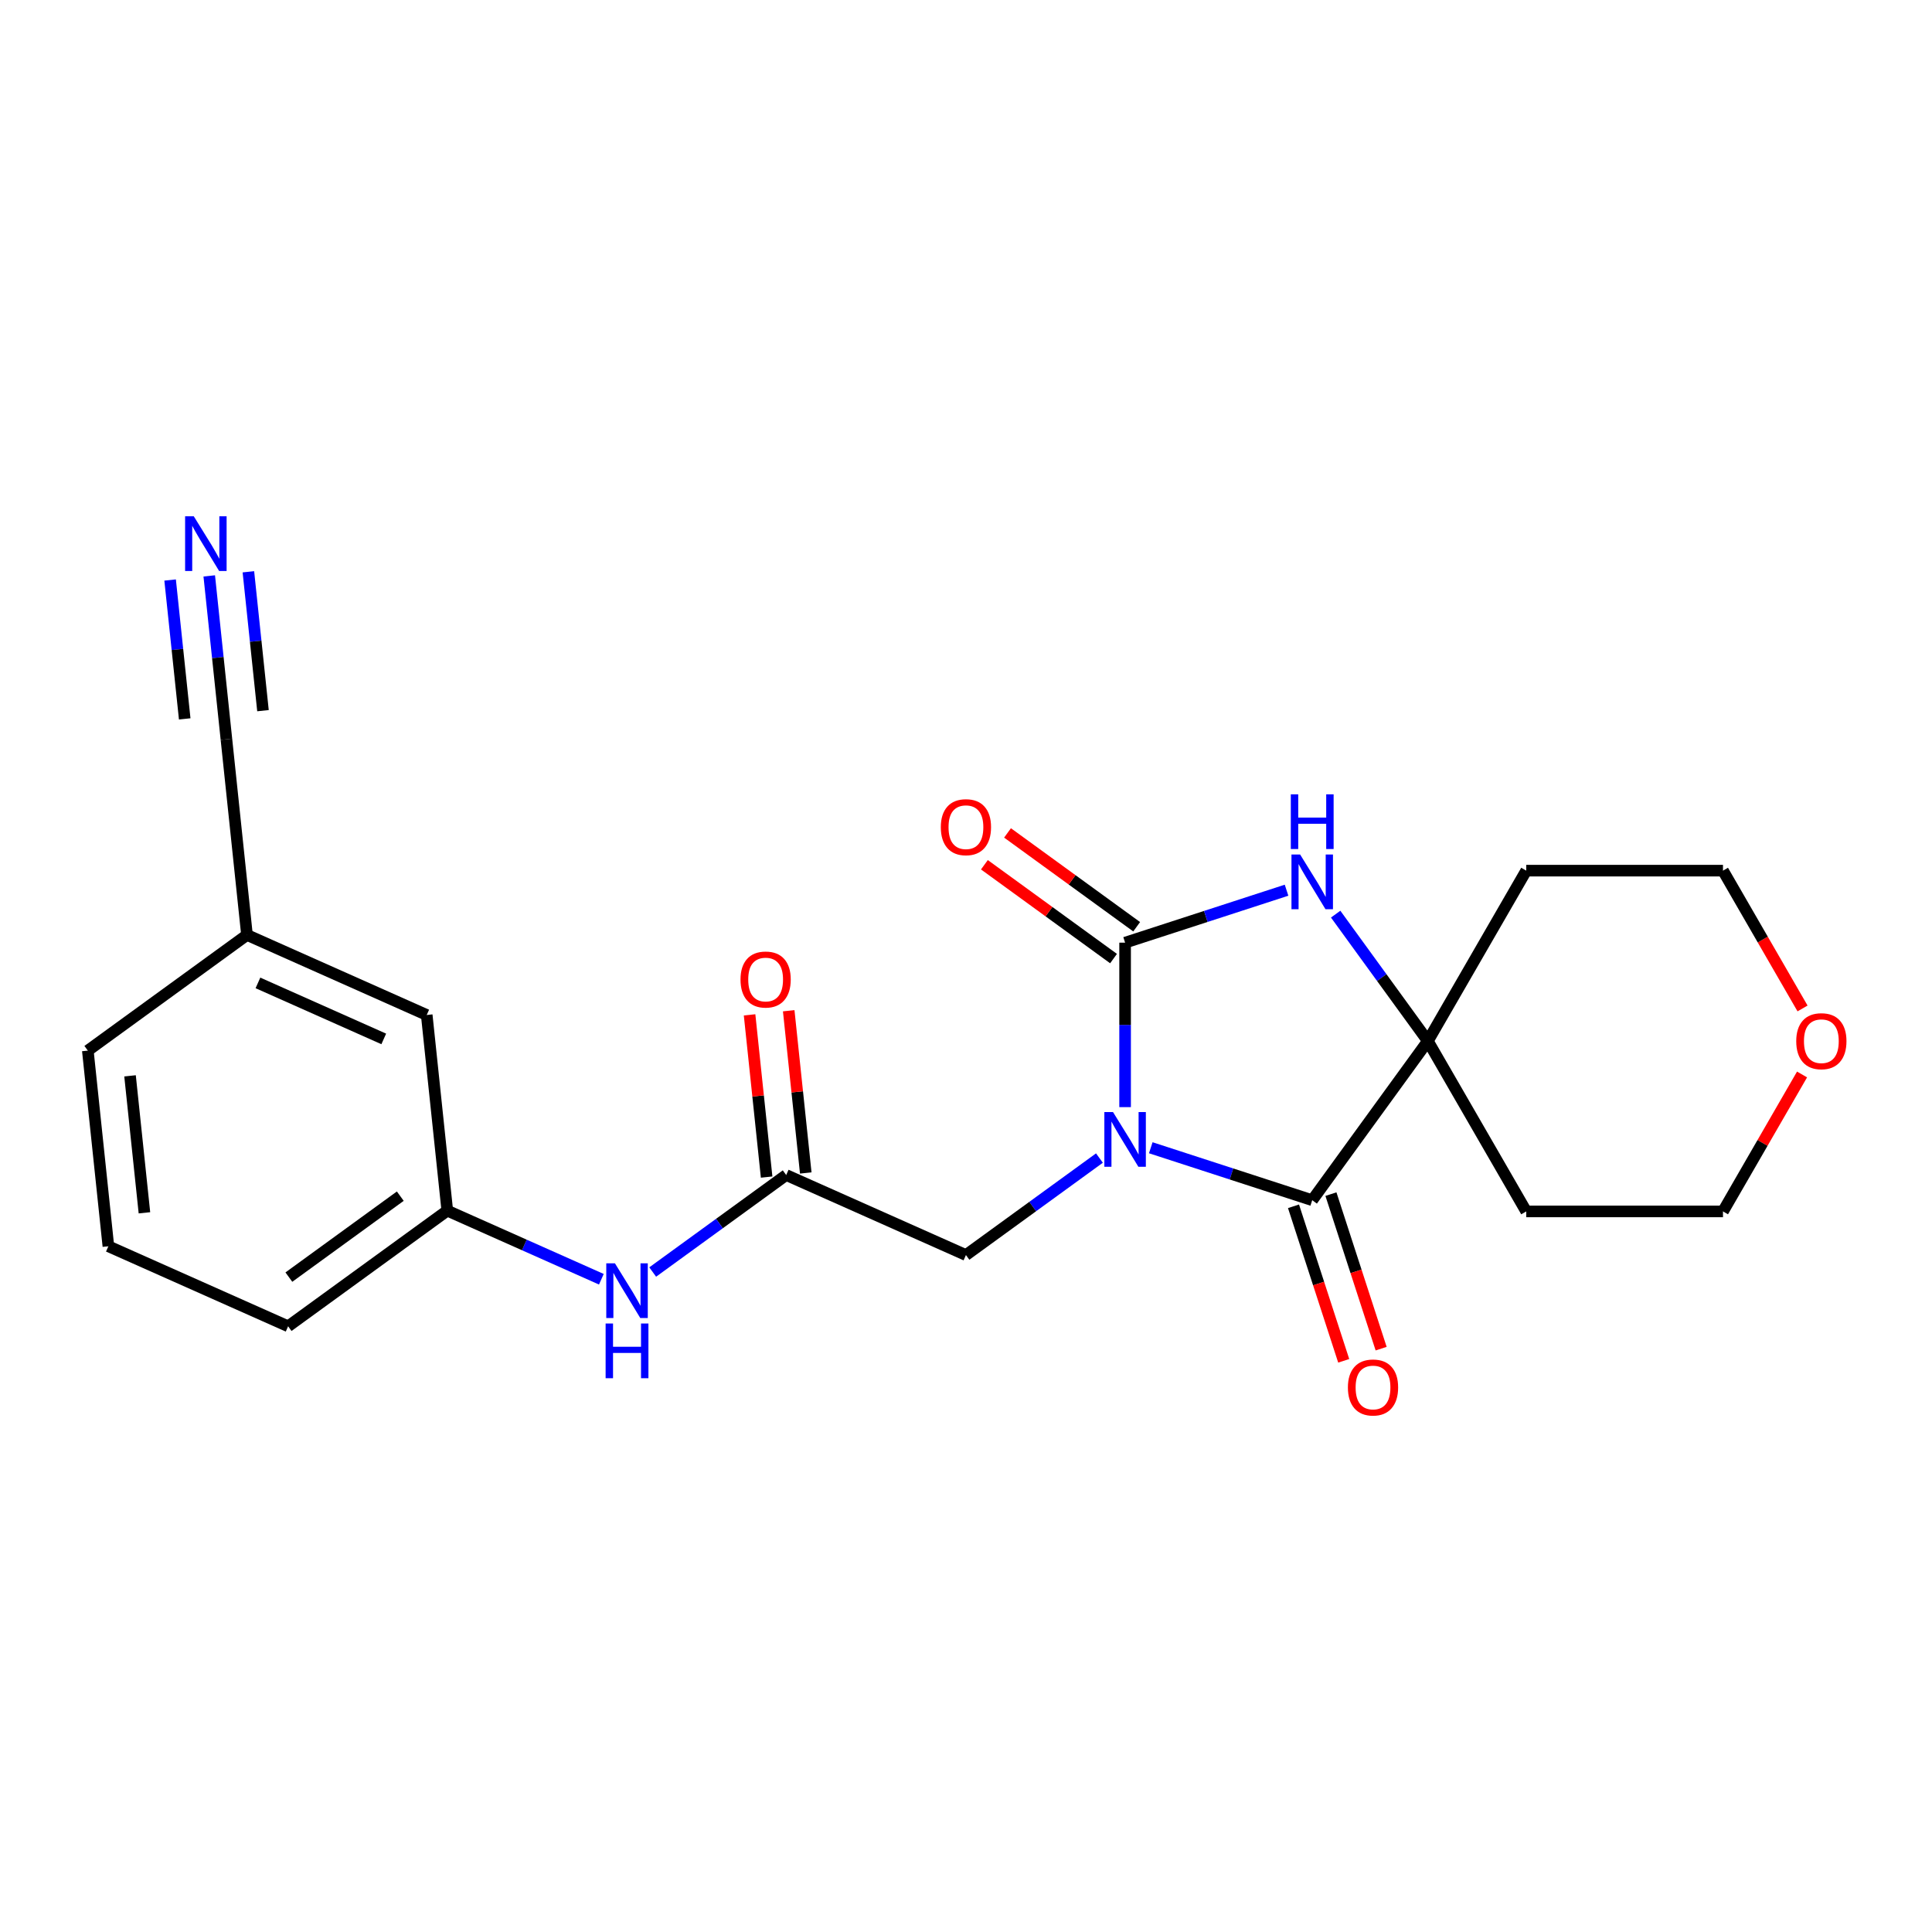 <?xml version='1.0' encoding='iso-8859-1'?>
<svg version='1.1' baseProfile='full'
              xmlns='http://www.w3.org/2000/svg'
                      xmlns:rdkit='http://www.rdkit.org/xml'
                      xmlns:xlink='http://www.w3.org/1999/xlink'
                  xml:space='preserve'
width='1000px' height='1000px' viewBox='0 0 1000 1000'>
<!-- END OF HEADER -->
<rect style='opacity:1.0;fill:#FFFFFF;stroke:none' width='1000' height='1000' x='0' y='0'> </rect>
<path class='bond-0' d='M 582.351,573.05 L 582.351,530.486' style='fill:none;fill-rule:evenodd;stroke:#0000FF;stroke-width:6px;stroke-linecap:butt;stroke-linejoin:miter;stroke-opacity:1' />
<path class='bond-0' d='M 582.351,530.486 L 582.351,487.921' style='fill:none;fill-rule:evenodd;stroke:#000000;stroke-width:6px;stroke-linecap:butt;stroke-linejoin:miter;stroke-opacity:1' />
<path class='bond-1' d='M 595.637,594.073 L 637.419,607.649' style='fill:none;fill-rule:evenodd;stroke:#0000FF;stroke-width:6px;stroke-linecap:butt;stroke-linejoin:miter;stroke-opacity:1' />
<path class='bond-1' d='M 637.419,607.649 L 679.202,621.225' style='fill:none;fill-rule:evenodd;stroke:#000000;stroke-width:6px;stroke-linecap:butt;stroke-linejoin:miter;stroke-opacity:1' />
<path class='bond-4' d='M 569.065,599.409 L 534.515,624.511' style='fill:none;fill-rule:evenodd;stroke:#0000FF;stroke-width:6px;stroke-linecap:butt;stroke-linejoin:miter;stroke-opacity:1' />
<path class='bond-4' d='M 534.515,624.511 L 499.965,649.613' style='fill:none;fill-rule:evenodd;stroke:#000000;stroke-width:6px;stroke-linecap:butt;stroke-linejoin:miter;stroke-opacity:1' />
<path class='bond-2' d='M 582.351,487.921 L 624.134,474.345' style='fill:none;fill-rule:evenodd;stroke:#000000;stroke-width:6px;stroke-linecap:butt;stroke-linejoin:miter;stroke-opacity:1' />
<path class='bond-2' d='M 624.134,474.345 L 665.916,460.769' style='fill:none;fill-rule:evenodd;stroke:#0000FF;stroke-width:6px;stroke-linecap:butt;stroke-linejoin:miter;stroke-opacity:1' />
<path class='bond-8' d='M 588.337,479.683 L 554.917,455.401' style='fill:none;fill-rule:evenodd;stroke:#000000;stroke-width:6px;stroke-linecap:butt;stroke-linejoin:miter;stroke-opacity:1' />
<path class='bond-8' d='M 554.917,455.401 L 521.496,431.12' style='fill:none;fill-rule:evenodd;stroke:#FF0000;stroke-width:6px;stroke-linecap:butt;stroke-linejoin:miter;stroke-opacity:1' />
<path class='bond-8' d='M 576.365,496.16 L 542.945,471.879' style='fill:none;fill-rule:evenodd;stroke:#000000;stroke-width:6px;stroke-linecap:butt;stroke-linejoin:miter;stroke-opacity:1' />
<path class='bond-8' d='M 542.945,471.879 L 509.525,447.597' style='fill:none;fill-rule:evenodd;stroke:#FF0000;stroke-width:6px;stroke-linecap:butt;stroke-linejoin:miter;stroke-opacity:1' />
<path class='bond-3' d='M 679.202,621.225 L 739.059,538.839' style='fill:none;fill-rule:evenodd;stroke:#000000;stroke-width:6px;stroke-linecap:butt;stroke-linejoin:miter;stroke-opacity:1' />
<path class='bond-10' d='M 669.517,624.372 L 682.511,664.364' style='fill:none;fill-rule:evenodd;stroke:#000000;stroke-width:6px;stroke-linecap:butt;stroke-linejoin:miter;stroke-opacity:1' />
<path class='bond-10' d='M 682.511,664.364 L 695.506,704.357' style='fill:none;fill-rule:evenodd;stroke:#FF0000;stroke-width:6px;stroke-linecap:butt;stroke-linejoin:miter;stroke-opacity:1' />
<path class='bond-10' d='M 688.887,618.078 L 701.881,658.071' style='fill:none;fill-rule:evenodd;stroke:#000000;stroke-width:6px;stroke-linecap:butt;stroke-linejoin:miter;stroke-opacity:1' />
<path class='bond-10' d='M 701.881,658.071 L 714.876,698.063' style='fill:none;fill-rule:evenodd;stroke:#FF0000;stroke-width:6px;stroke-linecap:butt;stroke-linejoin:miter;stroke-opacity:1' />
<path class='bond-23' d='M 691.339,473.158 L 715.199,505.998' style='fill:none;fill-rule:evenodd;stroke:#0000FF;stroke-width:6px;stroke-linecap:butt;stroke-linejoin:miter;stroke-opacity:1' />
<path class='bond-23' d='M 715.199,505.998 L 739.059,538.839' style='fill:none;fill-rule:evenodd;stroke:#000000;stroke-width:6px;stroke-linecap:butt;stroke-linejoin:miter;stroke-opacity:1' />
<path class='bond-14' d='M 739.059,538.839 L 789.977,450.647' style='fill:none;fill-rule:evenodd;stroke:#000000;stroke-width:6px;stroke-linecap:butt;stroke-linejoin:miter;stroke-opacity:1' />
<path class='bond-15' d='M 739.059,538.839 L 789.977,627.03' style='fill:none;fill-rule:evenodd;stroke:#000000;stroke-width:6px;stroke-linecap:butt;stroke-linejoin:miter;stroke-opacity:1' />
<path class='bond-5' d='M 499.965,649.613 L 406.934,608.193' style='fill:none;fill-rule:evenodd;stroke:#000000;stroke-width:6px;stroke-linecap:butt;stroke-linejoin:miter;stroke-opacity:1' />
<path class='bond-9' d='M 406.934,608.193 L 372.384,633.296' style='fill:none;fill-rule:evenodd;stroke:#000000;stroke-width:6px;stroke-linecap:butt;stroke-linejoin:miter;stroke-opacity:1' />
<path class='bond-9' d='M 372.384,633.296 L 337.833,658.398' style='fill:none;fill-rule:evenodd;stroke:#0000FF;stroke-width:6px;stroke-linecap:butt;stroke-linejoin:miter;stroke-opacity:1' />
<path class='bond-11' d='M 417.061,607.129 L 412.649,565.143' style='fill:none;fill-rule:evenodd;stroke:#000000;stroke-width:6px;stroke-linecap:butt;stroke-linejoin:miter;stroke-opacity:1' />
<path class='bond-11' d='M 412.649,565.143 L 408.236,523.158' style='fill:none;fill-rule:evenodd;stroke:#FF0000;stroke-width:6px;stroke-linecap:butt;stroke-linejoin:miter;stroke-opacity:1' />
<path class='bond-11' d='M 396.806,609.258 L 392.393,567.272' style='fill:none;fill-rule:evenodd;stroke:#000000;stroke-width:6px;stroke-linecap:butt;stroke-linejoin:miter;stroke-opacity:1' />
<path class='bond-11' d='M 392.393,567.272 L 387.98,525.286' style='fill:none;fill-rule:evenodd;stroke:#FF0000;stroke-width:6px;stroke-linecap:butt;stroke-linejoin:miter;stroke-opacity:1' />
<path class='bond-6' d='M 108.307,298.085 L 112.752,340.37' style='fill:none;fill-rule:evenodd;stroke:#0000FF;stroke-width:6px;stroke-linecap:butt;stroke-linejoin:miter;stroke-opacity:1' />
<path class='bond-6' d='M 112.752,340.37 L 117.196,382.656' style='fill:none;fill-rule:evenodd;stroke:#000000;stroke-width:6px;stroke-linecap:butt;stroke-linejoin:miter;stroke-opacity:1' />
<path class='bond-6' d='M 88.052,300.214 L 91.83,336.156' style='fill:none;fill-rule:evenodd;stroke:#0000FF;stroke-width:6px;stroke-linecap:butt;stroke-linejoin:miter;stroke-opacity:1' />
<path class='bond-6' d='M 91.83,336.156 L 95.607,372.099' style='fill:none;fill-rule:evenodd;stroke:#000000;stroke-width:6px;stroke-linecap:butt;stroke-linejoin:miter;stroke-opacity:1' />
<path class='bond-6' d='M 128.563,295.956 L 132.341,331.898' style='fill:none;fill-rule:evenodd;stroke:#0000FF;stroke-width:6px;stroke-linecap:butt;stroke-linejoin:miter;stroke-opacity:1' />
<path class='bond-6' d='M 132.341,331.898 L 136.118,367.841' style='fill:none;fill-rule:evenodd;stroke:#000000;stroke-width:6px;stroke-linecap:butt;stroke-linejoin:miter;stroke-opacity:1' />
<path class='bond-7' d='M 117.196,382.656 L 127.841,483.933' style='fill:none;fill-rule:evenodd;stroke:#000000;stroke-width:6px;stroke-linecap:butt;stroke-linejoin:miter;stroke-opacity:1' />
<path class='bond-12' d='M 311.262,662.135 L 271.389,644.383' style='fill:none;fill-rule:evenodd;stroke:#0000FF;stroke-width:6px;stroke-linecap:butt;stroke-linejoin:miter;stroke-opacity:1' />
<path class='bond-12' d='M 271.389,644.383 L 231.516,626.63' style='fill:none;fill-rule:evenodd;stroke:#000000;stroke-width:6px;stroke-linecap:butt;stroke-linejoin:miter;stroke-opacity:1' />
<path class='bond-17' d='M 231.516,626.63 L 220.872,525.353' style='fill:none;fill-rule:evenodd;stroke:#000000;stroke-width:6px;stroke-linecap:butt;stroke-linejoin:miter;stroke-opacity:1' />
<path class='bond-21' d='M 231.516,626.63 L 149.13,686.488' style='fill:none;fill-rule:evenodd;stroke:#000000;stroke-width:6px;stroke-linecap:butt;stroke-linejoin:miter;stroke-opacity:1' />
<path class='bond-21' d='M 207.187,619.132 L 149.517,661.032' style='fill:none;fill-rule:evenodd;stroke:#000000;stroke-width:6px;stroke-linecap:butt;stroke-linejoin:miter;stroke-opacity:1' />
<path class='bond-13' d='M 932.738,556.145 L 912.275,591.588' style='fill:none;fill-rule:evenodd;stroke:#FF0000;stroke-width:6px;stroke-linecap:butt;stroke-linejoin:miter;stroke-opacity:1' />
<path class='bond-13' d='M 912.275,591.588 L 891.812,627.03' style='fill:none;fill-rule:evenodd;stroke:#000000;stroke-width:6px;stroke-linecap:butt;stroke-linejoin:miter;stroke-opacity:1' />
<path class='bond-24' d='M 932.992,521.973 L 912.402,486.31' style='fill:none;fill-rule:evenodd;stroke:#FF0000;stroke-width:6px;stroke-linecap:butt;stroke-linejoin:miter;stroke-opacity:1' />
<path class='bond-24' d='M 912.402,486.31 L 891.812,450.647' style='fill:none;fill-rule:evenodd;stroke:#000000;stroke-width:6px;stroke-linecap:butt;stroke-linejoin:miter;stroke-opacity:1' />
<path class='bond-19' d='M 789.977,450.647 L 891.812,450.647' style='fill:none;fill-rule:evenodd;stroke:#000000;stroke-width:6px;stroke-linecap:butt;stroke-linejoin:miter;stroke-opacity:1' />
<path class='bond-18' d='M 789.977,627.03 L 891.812,627.03' style='fill:none;fill-rule:evenodd;stroke:#000000;stroke-width:6px;stroke-linecap:butt;stroke-linejoin:miter;stroke-opacity:1' />
<path class='bond-16' d='M 127.841,483.933 L 220.872,525.353' style='fill:none;fill-rule:evenodd;stroke:#000000;stroke-width:6px;stroke-linecap:butt;stroke-linejoin:miter;stroke-opacity:1' />
<path class='bond-16' d='M 133.511,508.752 L 198.633,537.746' style='fill:none;fill-rule:evenodd;stroke:#000000;stroke-width:6px;stroke-linecap:butt;stroke-linejoin:miter;stroke-opacity:1' />
<path class='bond-25' d='M 127.841,483.933 L 45.455,543.79' style='fill:none;fill-rule:evenodd;stroke:#000000;stroke-width:6px;stroke-linecap:butt;stroke-linejoin:miter;stroke-opacity:1' />
<path class='bond-20' d='M 56.099,645.068 L 149.13,686.488' style='fill:none;fill-rule:evenodd;stroke:#000000;stroke-width:6px;stroke-linecap:butt;stroke-linejoin:miter;stroke-opacity:1' />
<path class='bond-22' d='M 56.099,645.068 L 45.455,543.79' style='fill:none;fill-rule:evenodd;stroke:#000000;stroke-width:6px;stroke-linecap:butt;stroke-linejoin:miter;stroke-opacity:1' />
<path class='bond-22' d='M 74.758,627.747 L 67.307,556.853' style='fill:none;fill-rule:evenodd;stroke:#000000;stroke-width:6px;stroke-linecap:butt;stroke-linejoin:miter;stroke-opacity:1' />
<path  class='atom-0' d='M 576.091 575.596
L 585.371 590.596
Q 586.291 592.076, 587.771 594.756
Q 589.251 597.436, 589.331 597.596
L 589.331 575.596
L 593.091 575.596
L 593.091 603.916
L 589.211 603.916
L 579.251 587.516
Q 578.091 585.596, 576.851 583.396
Q 575.651 581.196, 575.291 580.516
L 575.291 603.916
L 571.611 603.916
L 571.611 575.596
L 576.091 575.596
' fill='#0000FF'/>
<path  class='atom-3' d='M 672.942 442.292
L 682.222 457.292
Q 683.142 458.772, 684.622 461.452
Q 686.102 464.132, 686.182 464.292
L 686.182 442.292
L 689.942 442.292
L 689.942 470.612
L 686.062 470.612
L 676.102 454.212
Q 674.942 452.292, 673.702 450.092
Q 672.502 447.892, 672.142 447.212
L 672.142 470.612
L 668.462 470.612
L 668.462 442.292
L 672.942 442.292
' fill='#0000FF'/>
<path  class='atom-3' d='M 668.122 411.14
L 671.962 411.14
L 671.962 423.18
L 686.442 423.18
L 686.442 411.14
L 690.282 411.14
L 690.282 439.46
L 686.442 439.46
L 686.442 426.38
L 671.962 426.38
L 671.962 439.46
L 668.122 439.46
L 668.122 411.14
' fill='#0000FF'/>
<path  class='atom-7' d='M 100.292 267.219
L 109.572 282.219
Q 110.492 283.699, 111.972 286.379
Q 113.452 289.059, 113.532 289.219
L 113.532 267.219
L 117.292 267.219
L 117.292 295.539
L 113.412 295.539
L 103.452 279.139
Q 102.292 277.219, 101.052 275.019
Q 99.852 272.819, 99.492 272.139
L 99.492 295.539
L 95.811 295.539
L 95.811 267.219
L 100.292 267.219
' fill='#0000FF'/>
<path  class='atom-9' d='M 486.965 428.144
Q 486.965 421.344, 490.325 417.544
Q 493.685 413.744, 499.965 413.744
Q 506.245 413.744, 509.605 417.544
Q 512.965 421.344, 512.965 428.144
Q 512.965 435.024, 509.565 438.944
Q 506.165 442.824, 499.965 442.824
Q 493.725 442.824, 490.325 438.944
Q 486.965 435.064, 486.965 428.144
M 499.965 439.624
Q 504.285 439.624, 506.605 436.744
Q 508.965 433.824, 508.965 428.144
Q 508.965 422.584, 506.605 419.784
Q 504.285 416.944, 499.965 416.944
Q 495.645 416.944, 493.285 419.744
Q 490.965 422.544, 490.965 428.144
Q 490.965 433.864, 493.285 436.744
Q 495.645 439.624, 499.965 439.624
' fill='#FF0000'/>
<path  class='atom-10' d='M 318.287 653.89
L 327.567 668.89
Q 328.487 670.37, 329.967 673.05
Q 331.447 675.73, 331.527 675.89
L 331.527 653.89
L 335.287 653.89
L 335.287 682.21
L 331.407 682.21
L 321.447 665.81
Q 320.287 663.89, 319.047 661.69
Q 317.847 659.49, 317.487 658.81
L 317.487 682.21
L 313.807 682.21
L 313.807 653.89
L 318.287 653.89
' fill='#0000FF'/>
<path  class='atom-10' d='M 313.467 685.042
L 317.307 685.042
L 317.307 697.082
L 331.787 697.082
L 331.787 685.042
L 335.627 685.042
L 335.627 713.362
L 331.787 713.362
L 331.787 700.282
L 317.307 700.282
L 317.307 713.362
L 313.467 713.362
L 313.467 685.042
' fill='#0000FF'/>
<path  class='atom-11' d='M 697.671 718.156
Q 697.671 711.356, 701.031 707.556
Q 704.391 703.756, 710.671 703.756
Q 716.951 703.756, 720.311 707.556
Q 723.671 711.356, 723.671 718.156
Q 723.671 725.036, 720.271 728.956
Q 716.871 732.836, 710.671 732.836
Q 704.431 732.836, 701.031 728.956
Q 697.671 725.076, 697.671 718.156
M 710.671 729.636
Q 714.991 729.636, 717.311 726.756
Q 719.671 723.836, 719.671 718.156
Q 719.671 712.596, 717.311 709.796
Q 714.991 706.956, 710.671 706.956
Q 706.351 706.956, 703.991 709.756
Q 701.671 712.556, 701.671 718.156
Q 701.671 723.876, 703.991 726.756
Q 706.351 729.636, 710.671 729.636
' fill='#FF0000'/>
<path  class='atom-12' d='M 383.289 506.996
Q 383.289 500.196, 386.649 496.396
Q 390.009 492.596, 396.289 492.596
Q 402.569 492.596, 405.929 496.396
Q 409.289 500.196, 409.289 506.996
Q 409.289 513.876, 405.889 517.796
Q 402.489 521.676, 396.289 521.676
Q 390.049 521.676, 386.649 517.796
Q 383.289 513.916, 383.289 506.996
M 396.289 518.476
Q 400.609 518.476, 402.929 515.596
Q 405.289 512.676, 405.289 506.996
Q 405.289 501.436, 402.929 498.636
Q 400.609 495.796, 396.289 495.796
Q 391.969 495.796, 389.609 498.596
Q 387.289 501.396, 387.289 506.996
Q 387.289 512.716, 389.609 515.596
Q 391.969 518.476, 396.289 518.476
' fill='#FF0000'/>
<path  class='atom-14' d='M 929.729 538.919
Q 929.729 532.119, 933.089 528.319
Q 936.449 524.519, 942.729 524.519
Q 949.009 524.519, 952.369 528.319
Q 955.729 532.119, 955.729 538.919
Q 955.729 545.799, 952.329 549.719
Q 948.929 553.599, 942.729 553.599
Q 936.489 553.599, 933.089 549.719
Q 929.729 545.839, 929.729 538.919
M 942.729 550.399
Q 947.049 550.399, 949.369 547.519
Q 951.729 544.599, 951.729 538.919
Q 951.729 533.359, 949.369 530.559
Q 947.049 527.719, 942.729 527.719
Q 938.409 527.719, 936.049 530.519
Q 933.729 533.319, 933.729 538.919
Q 933.729 544.639, 936.049 547.519
Q 938.409 550.399, 942.729 550.399
' fill='#FF0000'/>
</svg>
